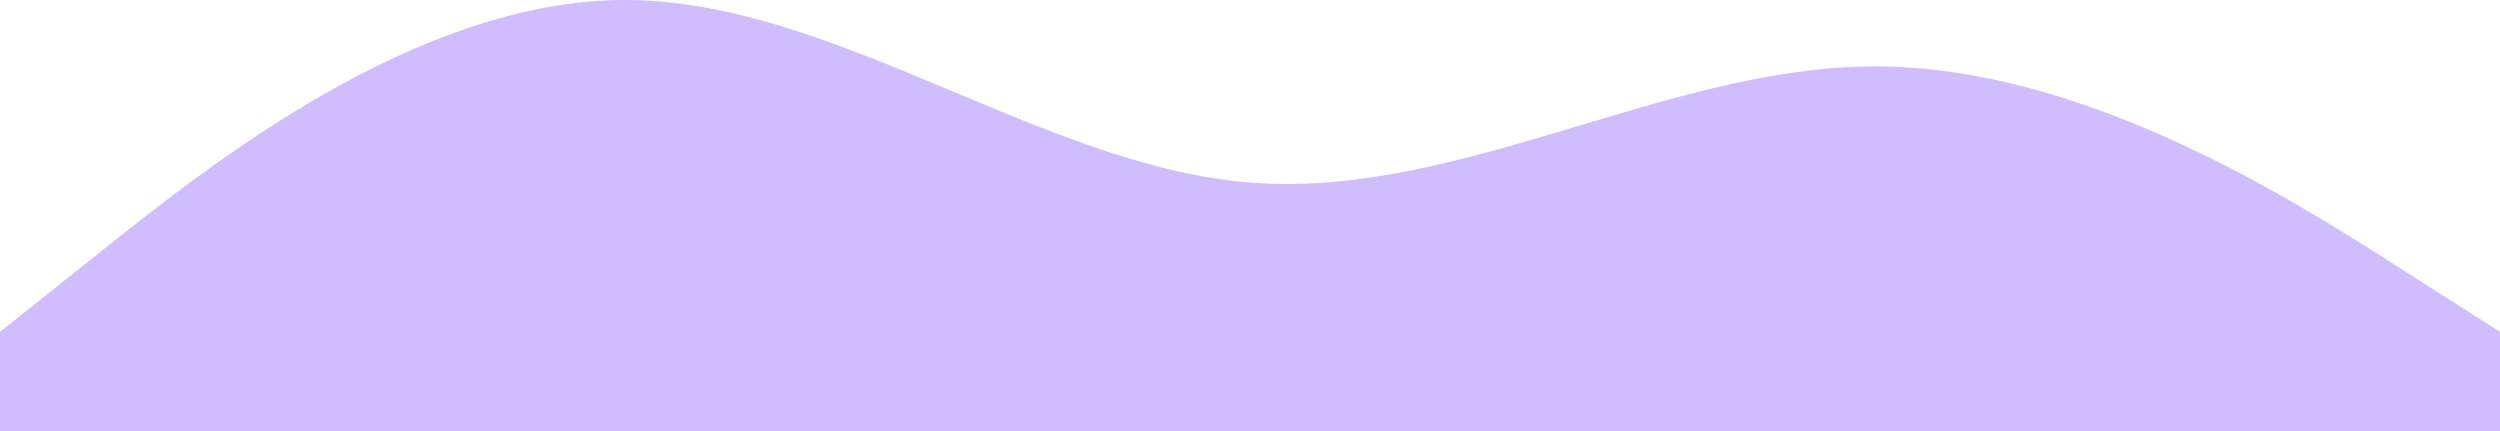 <?xml version="1.0" encoding="UTF-8"?> <svg xmlns="http://www.w3.org/2000/svg" width="2793" height="482" viewBox="0 0 2793 482" fill="none"> <path fill-rule="evenodd" clip-rule="evenodd" d="M0 370.769L116.375 278.077C232.75 185.385 465.5 0 698.25 0C931 0 1163.75 185.385 1396.5 203.923C1629.25 222.462 1862 74.154 2094.75 74.154C2327.5 74.154 2560.25 222.462 2676.63 296.615L2793 370.769V482H2676.63C2560.25 482 2327.5 482 2094.75 482C1862 482 1629.25 482 1396.5 482C1163.75 482 931 482 698.25 482C465.5 482 232.75 482 116.375 482H0V370.769Z" fill="#CEBDFF"></path> </svg> 